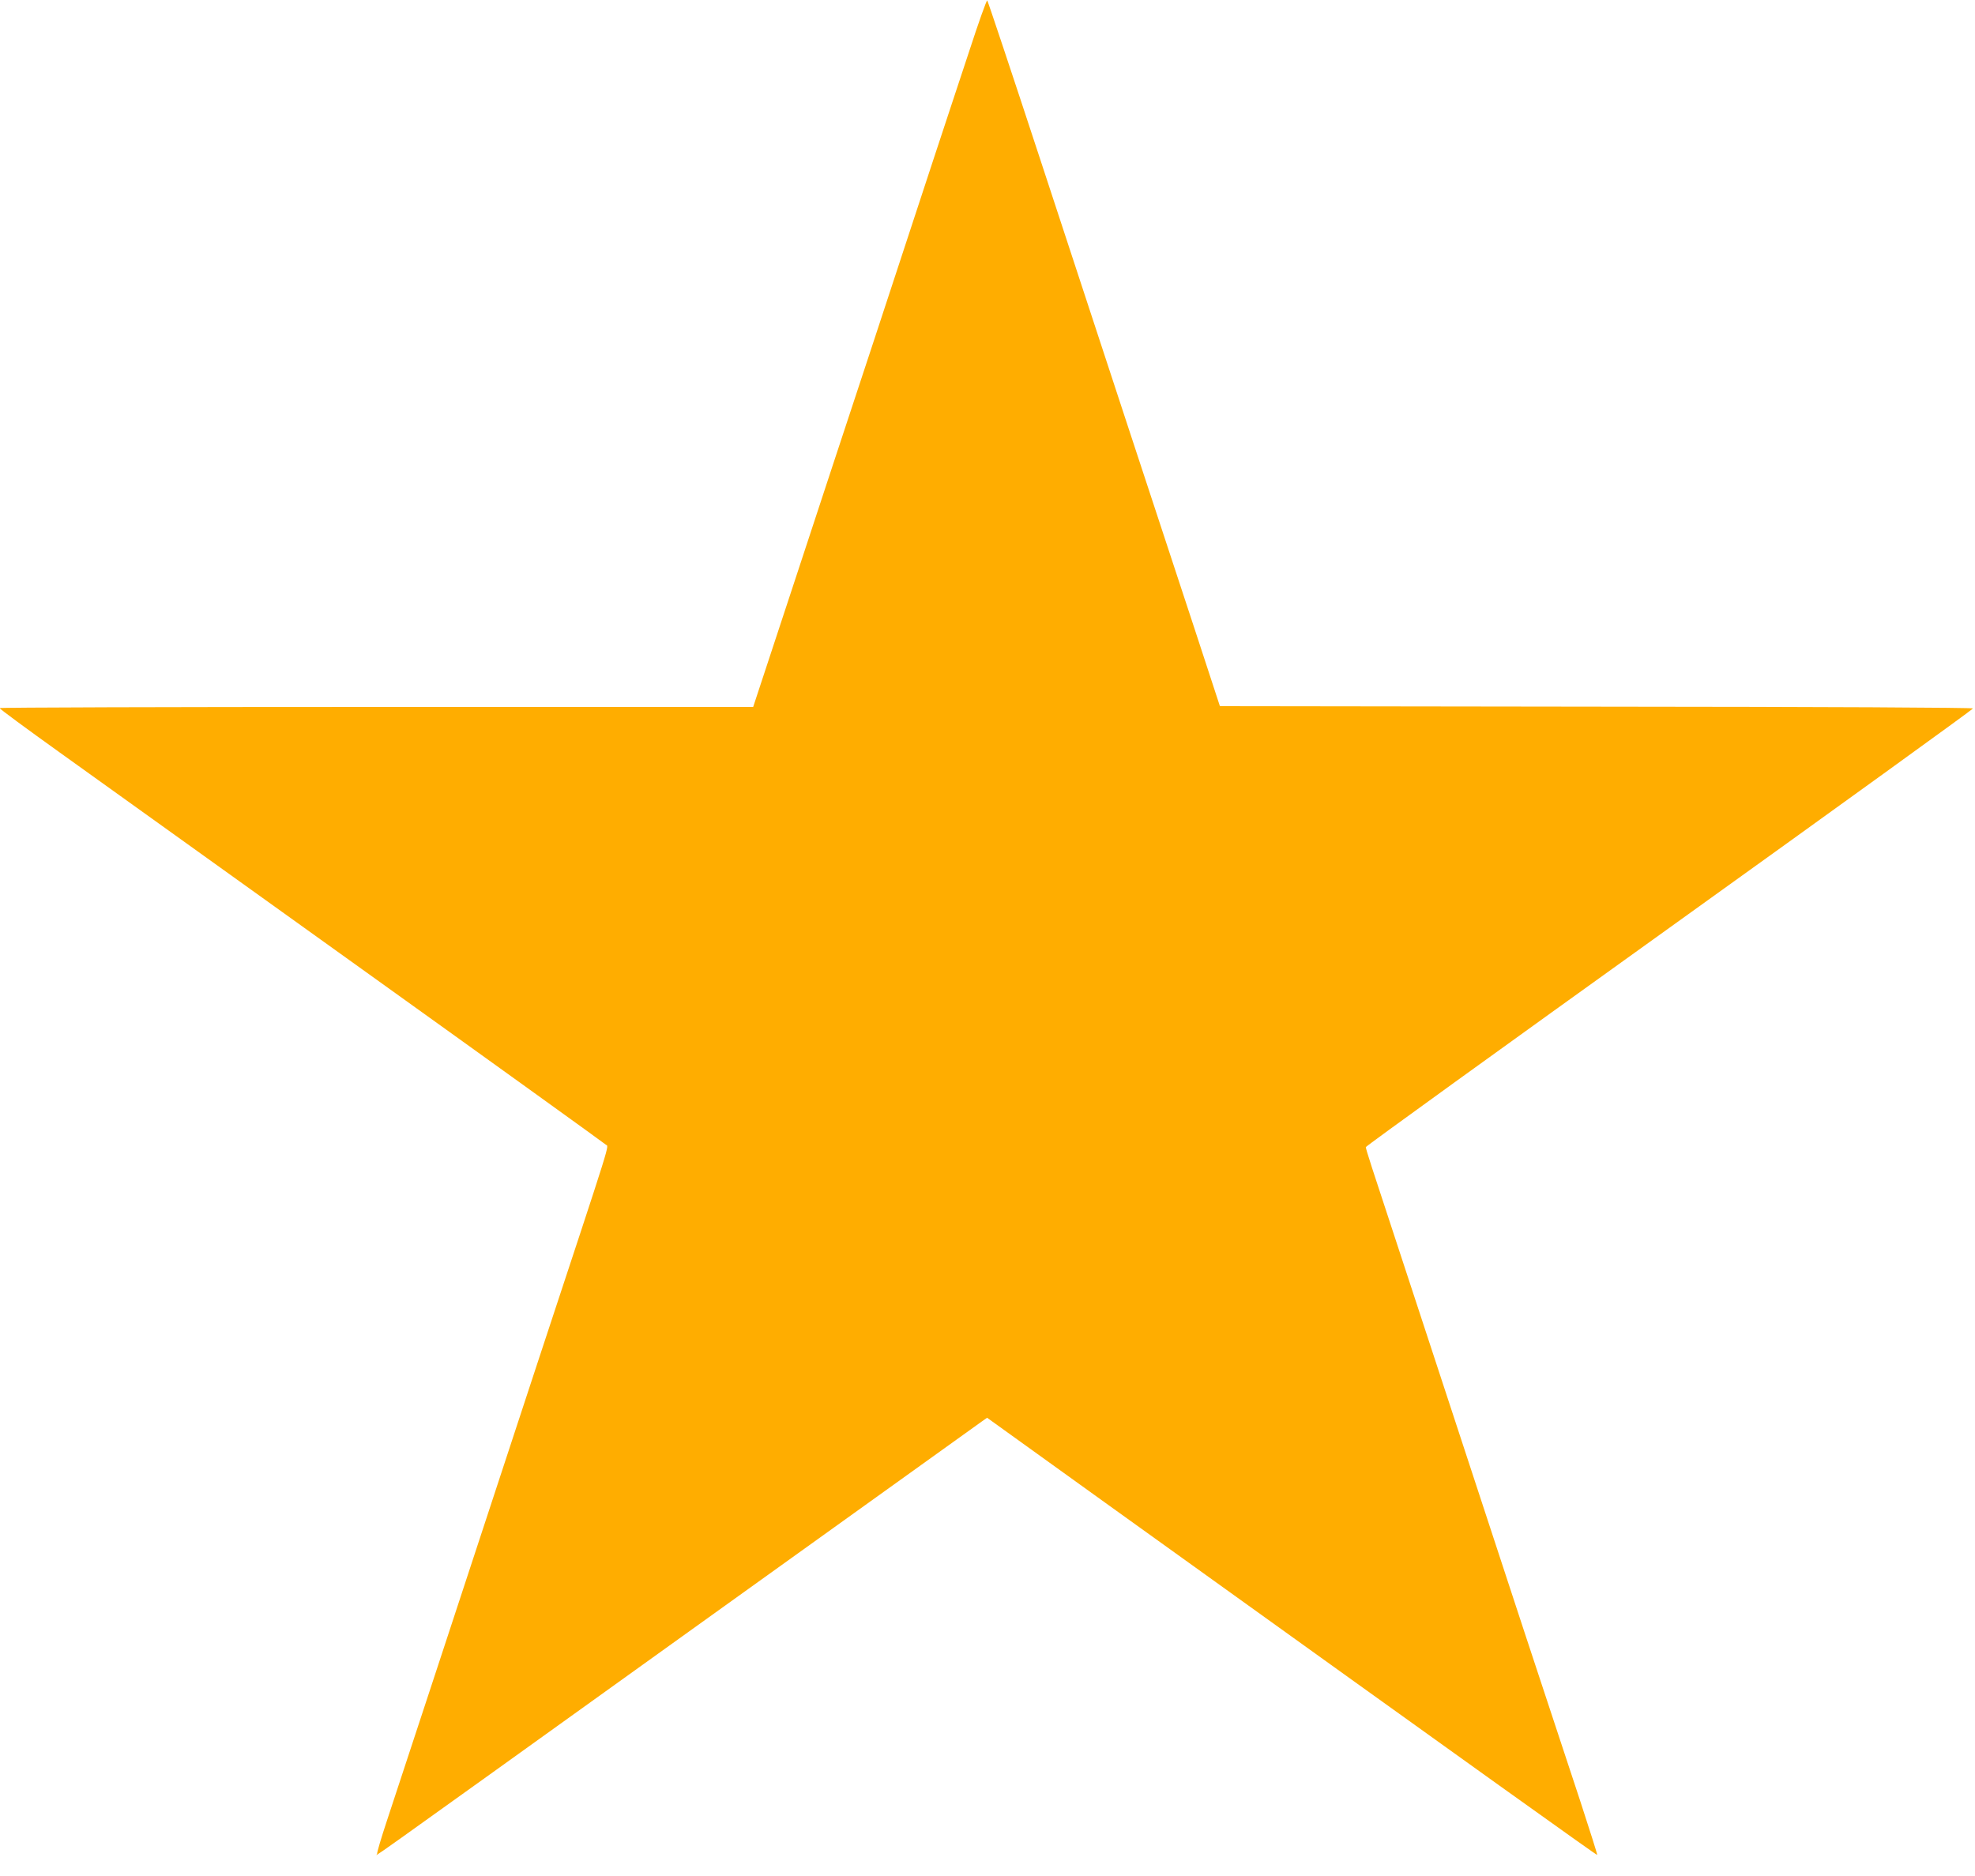 <svg width="40" height="38" viewBox="0 0 40 38" fill="none" xmlns="http://www.w3.org/2000/svg">
<g clip-path="url(#clip0_2090_275)">
<path d="M19.627 1.045C19.432 1.628 19.105 2.628 18.892 3.269C18.681 3.909 18.138 5.563 17.685 6.942C17.228 8.32 16.497 10.547 16.057 11.883L15.254 14.32H7.623C3.426 14.32 -0.008 14.33 -0.008 14.343C-0.008 14.359 0.542 14.764 1.215 15.246C1.885 15.728 4.636 17.699 7.322 19.625C10.012 21.553 12.235 23.155 12.267 23.184C12.332 23.246 12.445 22.88 10.908 27.54C10.303 29.385 9.795 30.929 8.876 33.722C8.419 35.11 7.95 36.534 7.834 36.887C7.717 37.239 7.63 37.537 7.639 37.547C7.662 37.566 6.876 38.129 13.827 33.139C17.102 30.79 19.83 28.832 19.885 28.793L19.992 28.718L22.458 30.492C30.377 36.181 32.339 37.583 32.348 37.573C32.355 37.566 32.199 37.078 32.005 36.482C31.808 35.89 31.306 34.362 30.885 33.091C29.232 28.055 28.581 26.074 28.261 25.097C27.791 23.673 27.662 23.275 27.662 23.236C27.662 23.217 30.429 21.22 33.811 18.793C37.193 16.366 39.96 14.366 39.96 14.35C39.96 14.333 37.018 14.317 32.332 14.314L24.707 14.304L24.177 12.686C23.885 11.796 23.296 10.013 22.872 8.722C22.448 7.43 21.633 4.948 21.06 3.204C20.487 1.46 20.008 0.023 19.995 0.01C19.983 -0.006 19.817 0.46 19.627 1.045Z" fill="#FFAD00"/>
</g>
<defs>
<clipPath id="clip0_2090_275">
<rect width="40" height="37.597" fill="white"/>
</clipPath>
</defs>
</svg>
